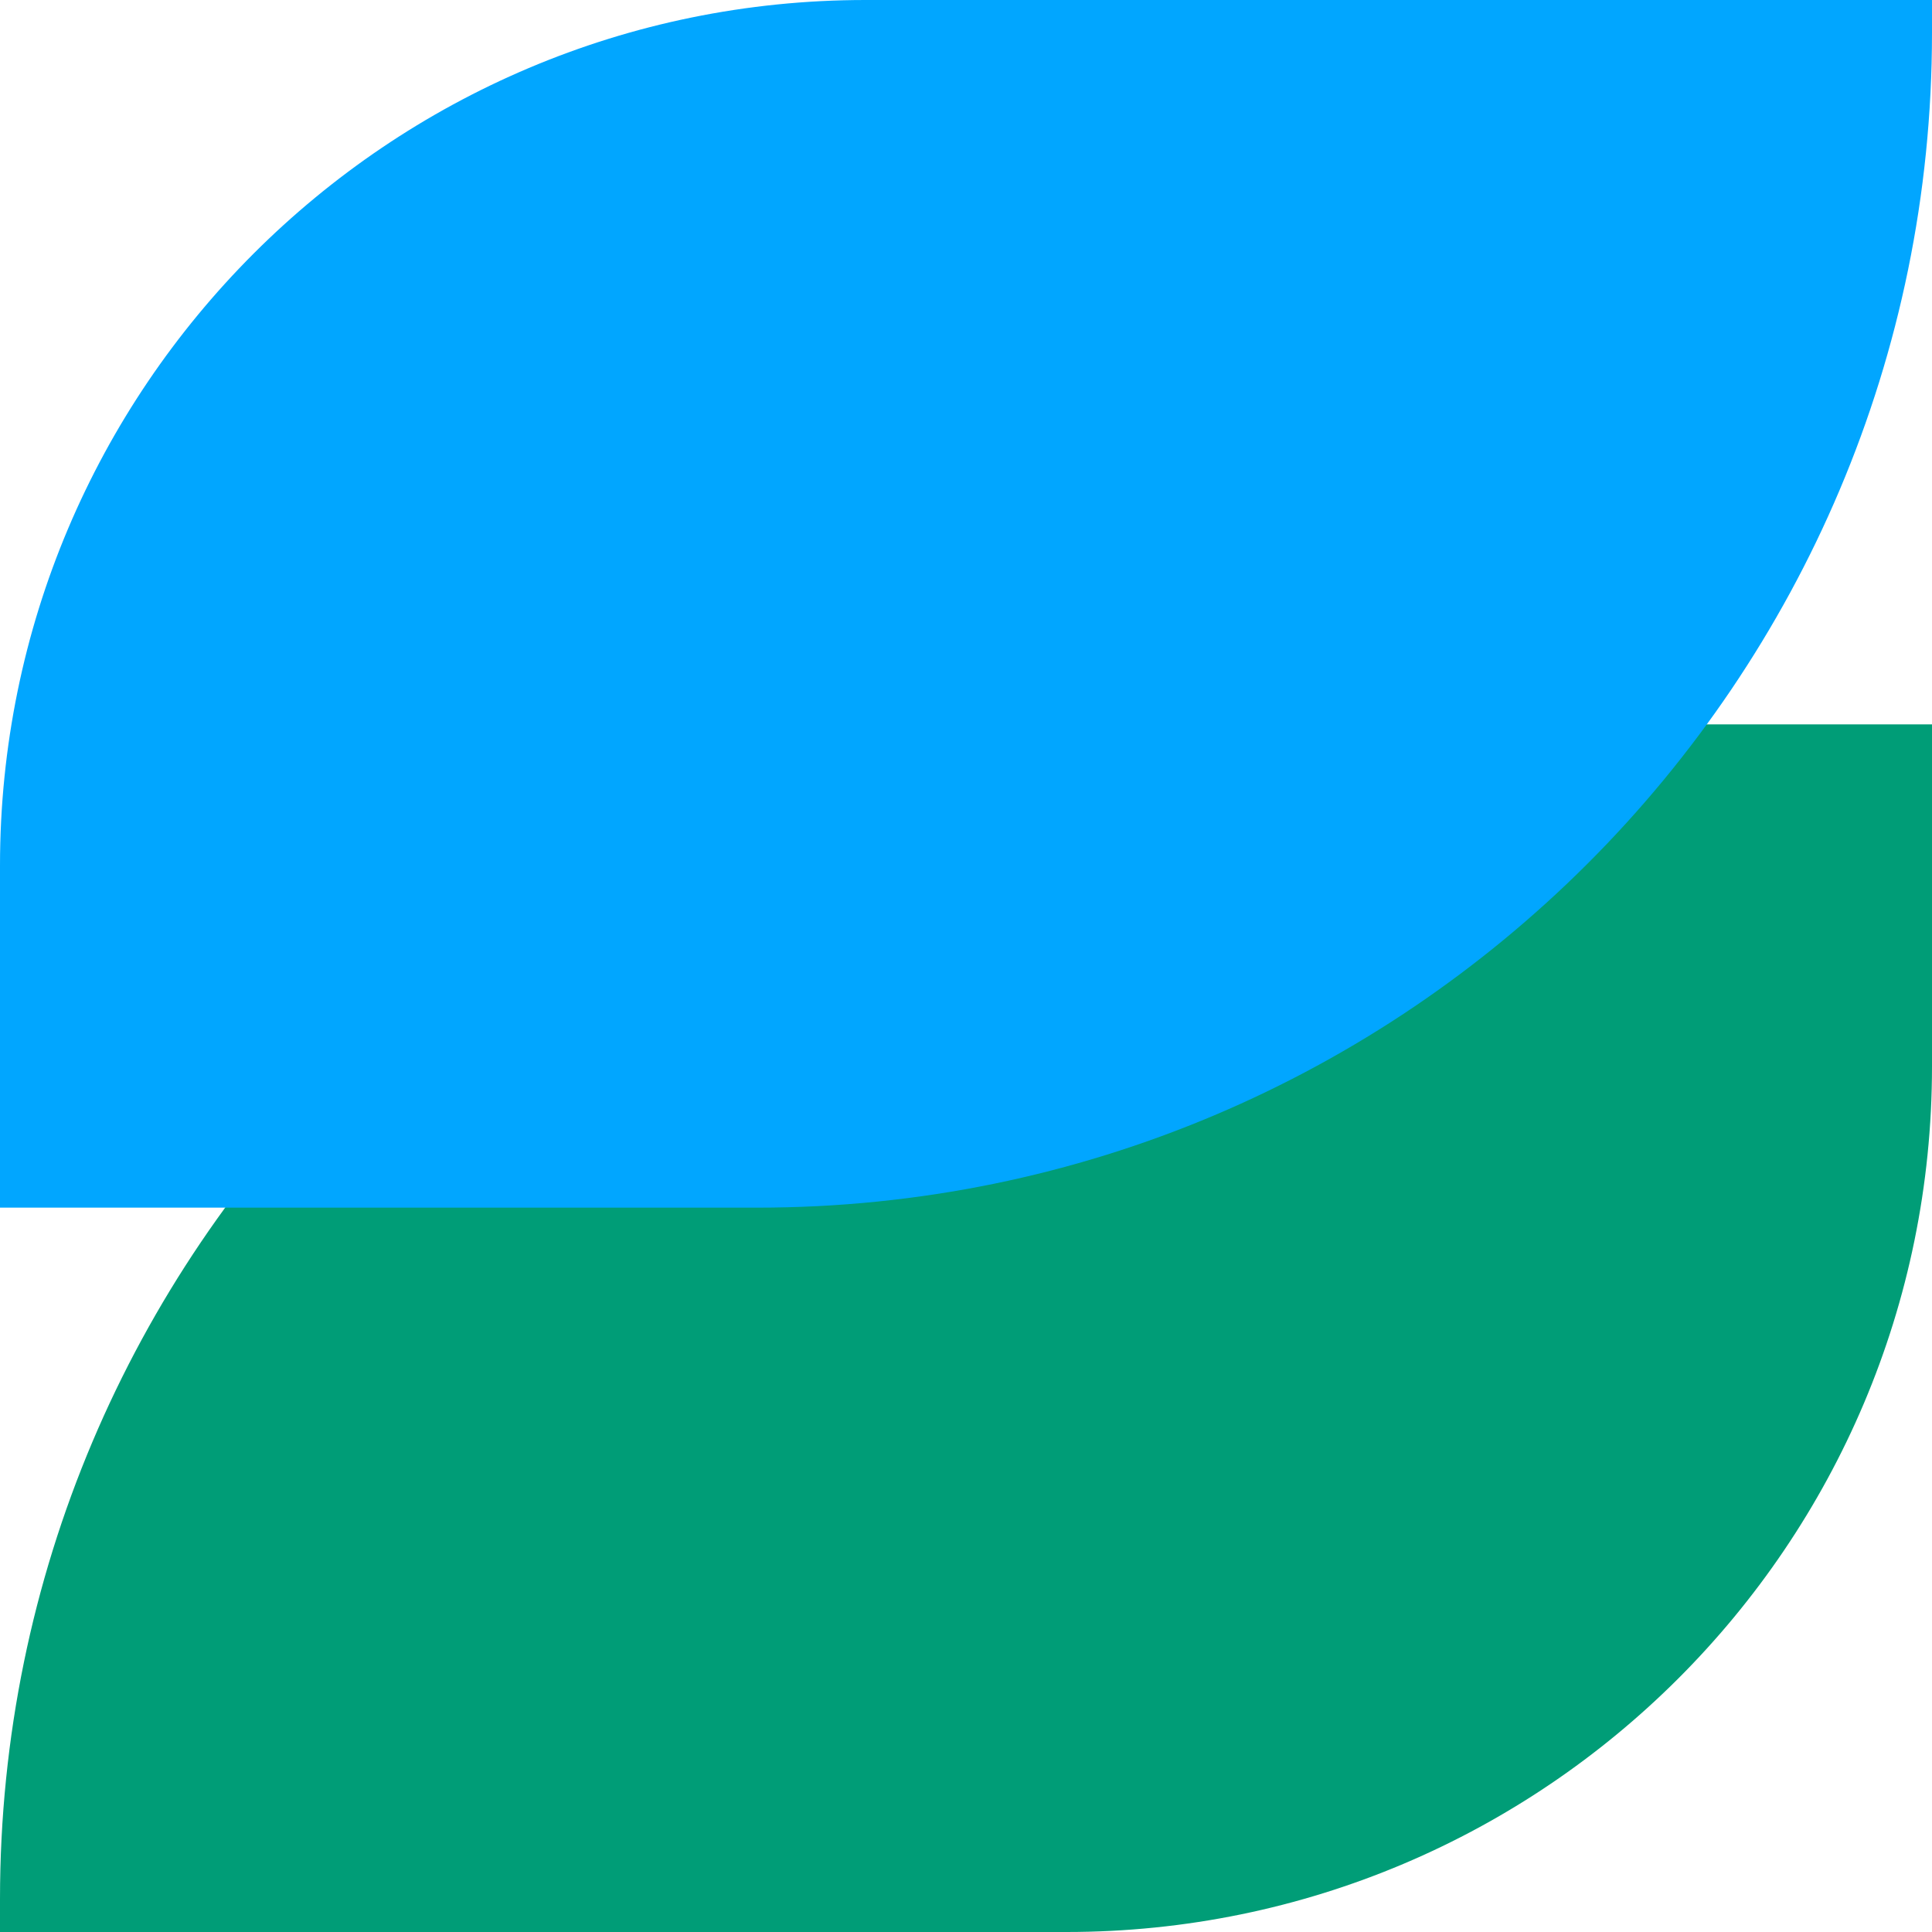 <svg width="40" height="40" viewBox="0 0 40 40" fill="none" xmlns="http://www.w3.org/2000/svg">
<g clip-path="url(#clip0_2818_166)">
<path d="M24.32 14.997H40V22.079C40 31.972 31.972 40 22.079 40H0V39.318C0 25.895 10.897 14.997 24.32 14.997Z" fill="#009D77"/>
<path d="M17.92 0H40V0.682C40 14.105 29.103 25.003 15.68 25.003H0V17.92C0 8.028 8.028 0 17.92 0Z" fill="#01A6FF"/>
</g>
<defs>
<clipPath id="clip0_2818_166">
<rect width="40" height="40" fill="white"/>
</clipPath>
</defs>
</svg>
